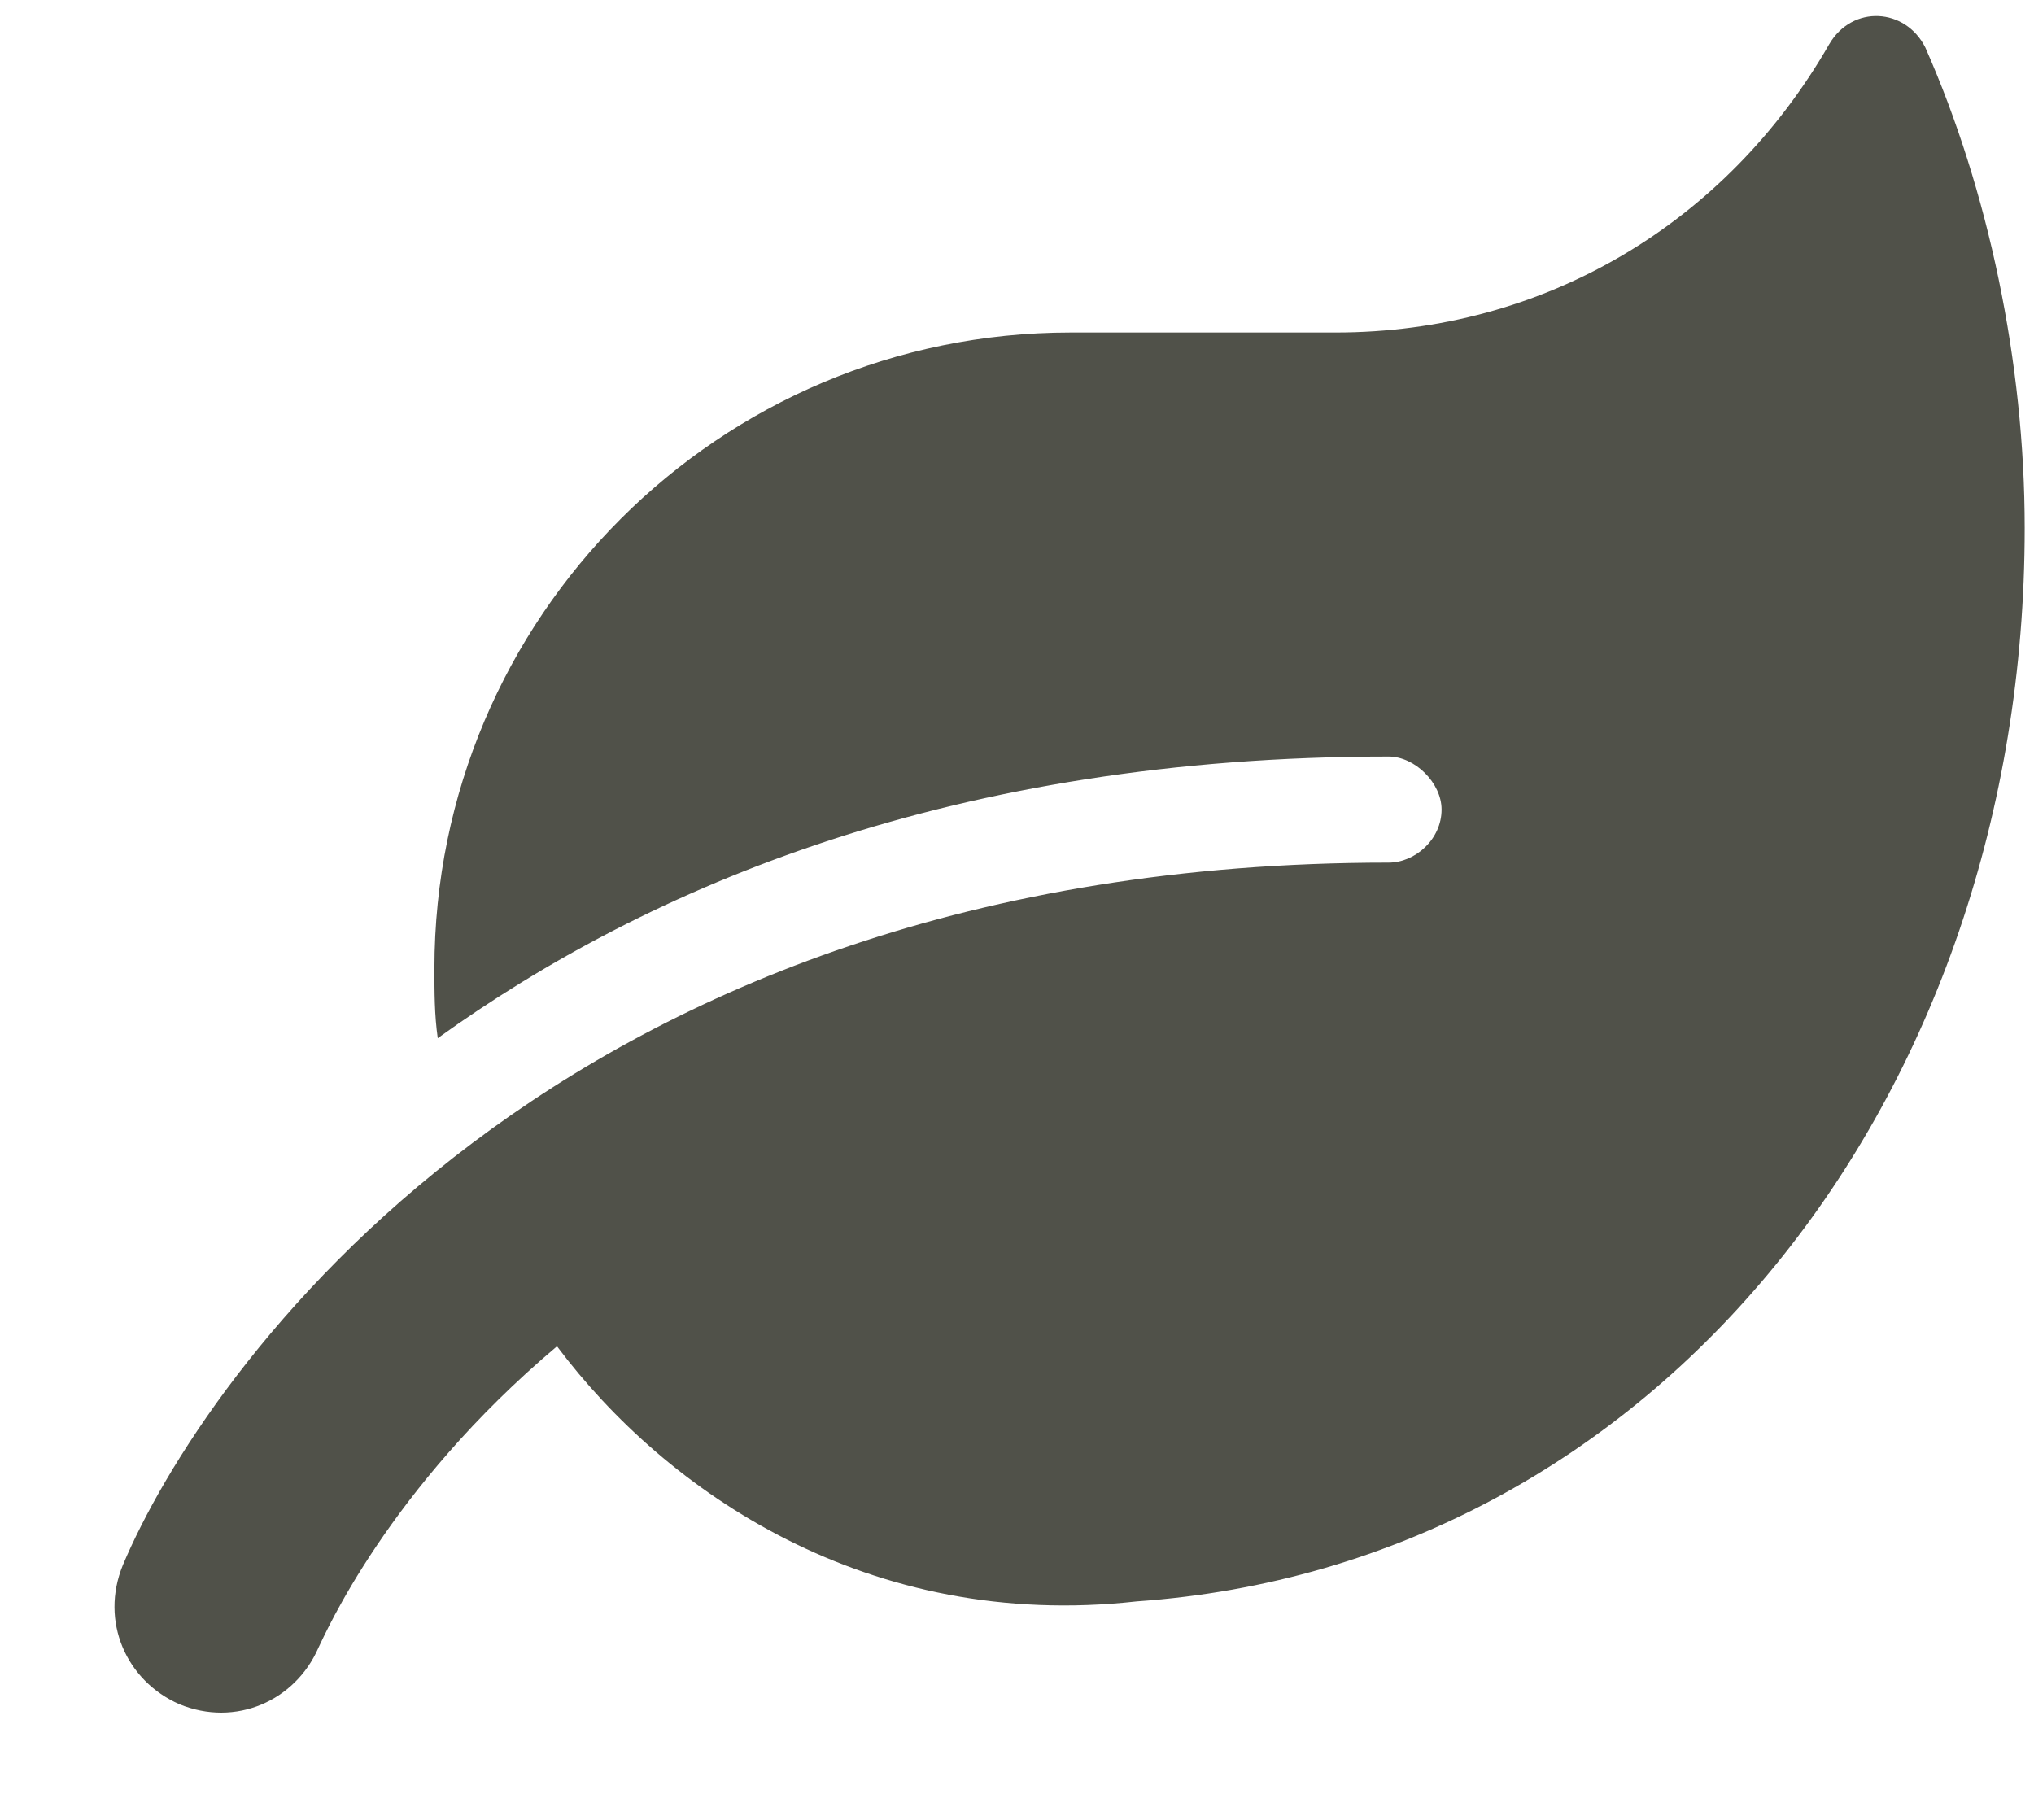 <svg width="19" height="17" viewBox="0 0 19 17" fill="none" xmlns="http://www.w3.org/2000/svg">
<path d="M17.985 0.444C17.799 0.073 17.304 0.042 17.087 0.413C16.128 2.084 14.426 3.106 12.476 3.106H10C6.719 3.106 4.058 5.767 4.058 9.048C4.058 9.265 4.058 9.481 4.089 9.698C6.069 8.274 8.917 7.067 12.971 7.067C13.219 7.067 13.466 7.315 13.466 7.562C13.466 7.841 13.219 8.058 12.971 8.058C5.172 8.058 1.891 12.855 1.148 14.619C0.932 15.145 1.179 15.702 1.675 15.919C2.201 16.136 2.758 15.888 2.974 15.393C3.036 15.269 3.624 13.907 5.203 12.576C6.224 13.938 8.112 15.238 10.619 14.959C15.478 14.619 18.913 10.255 18.913 4.932C18.913 3.384 18.573 1.775 17.985 0.444Z" fill="#505149"/>
</svg>

